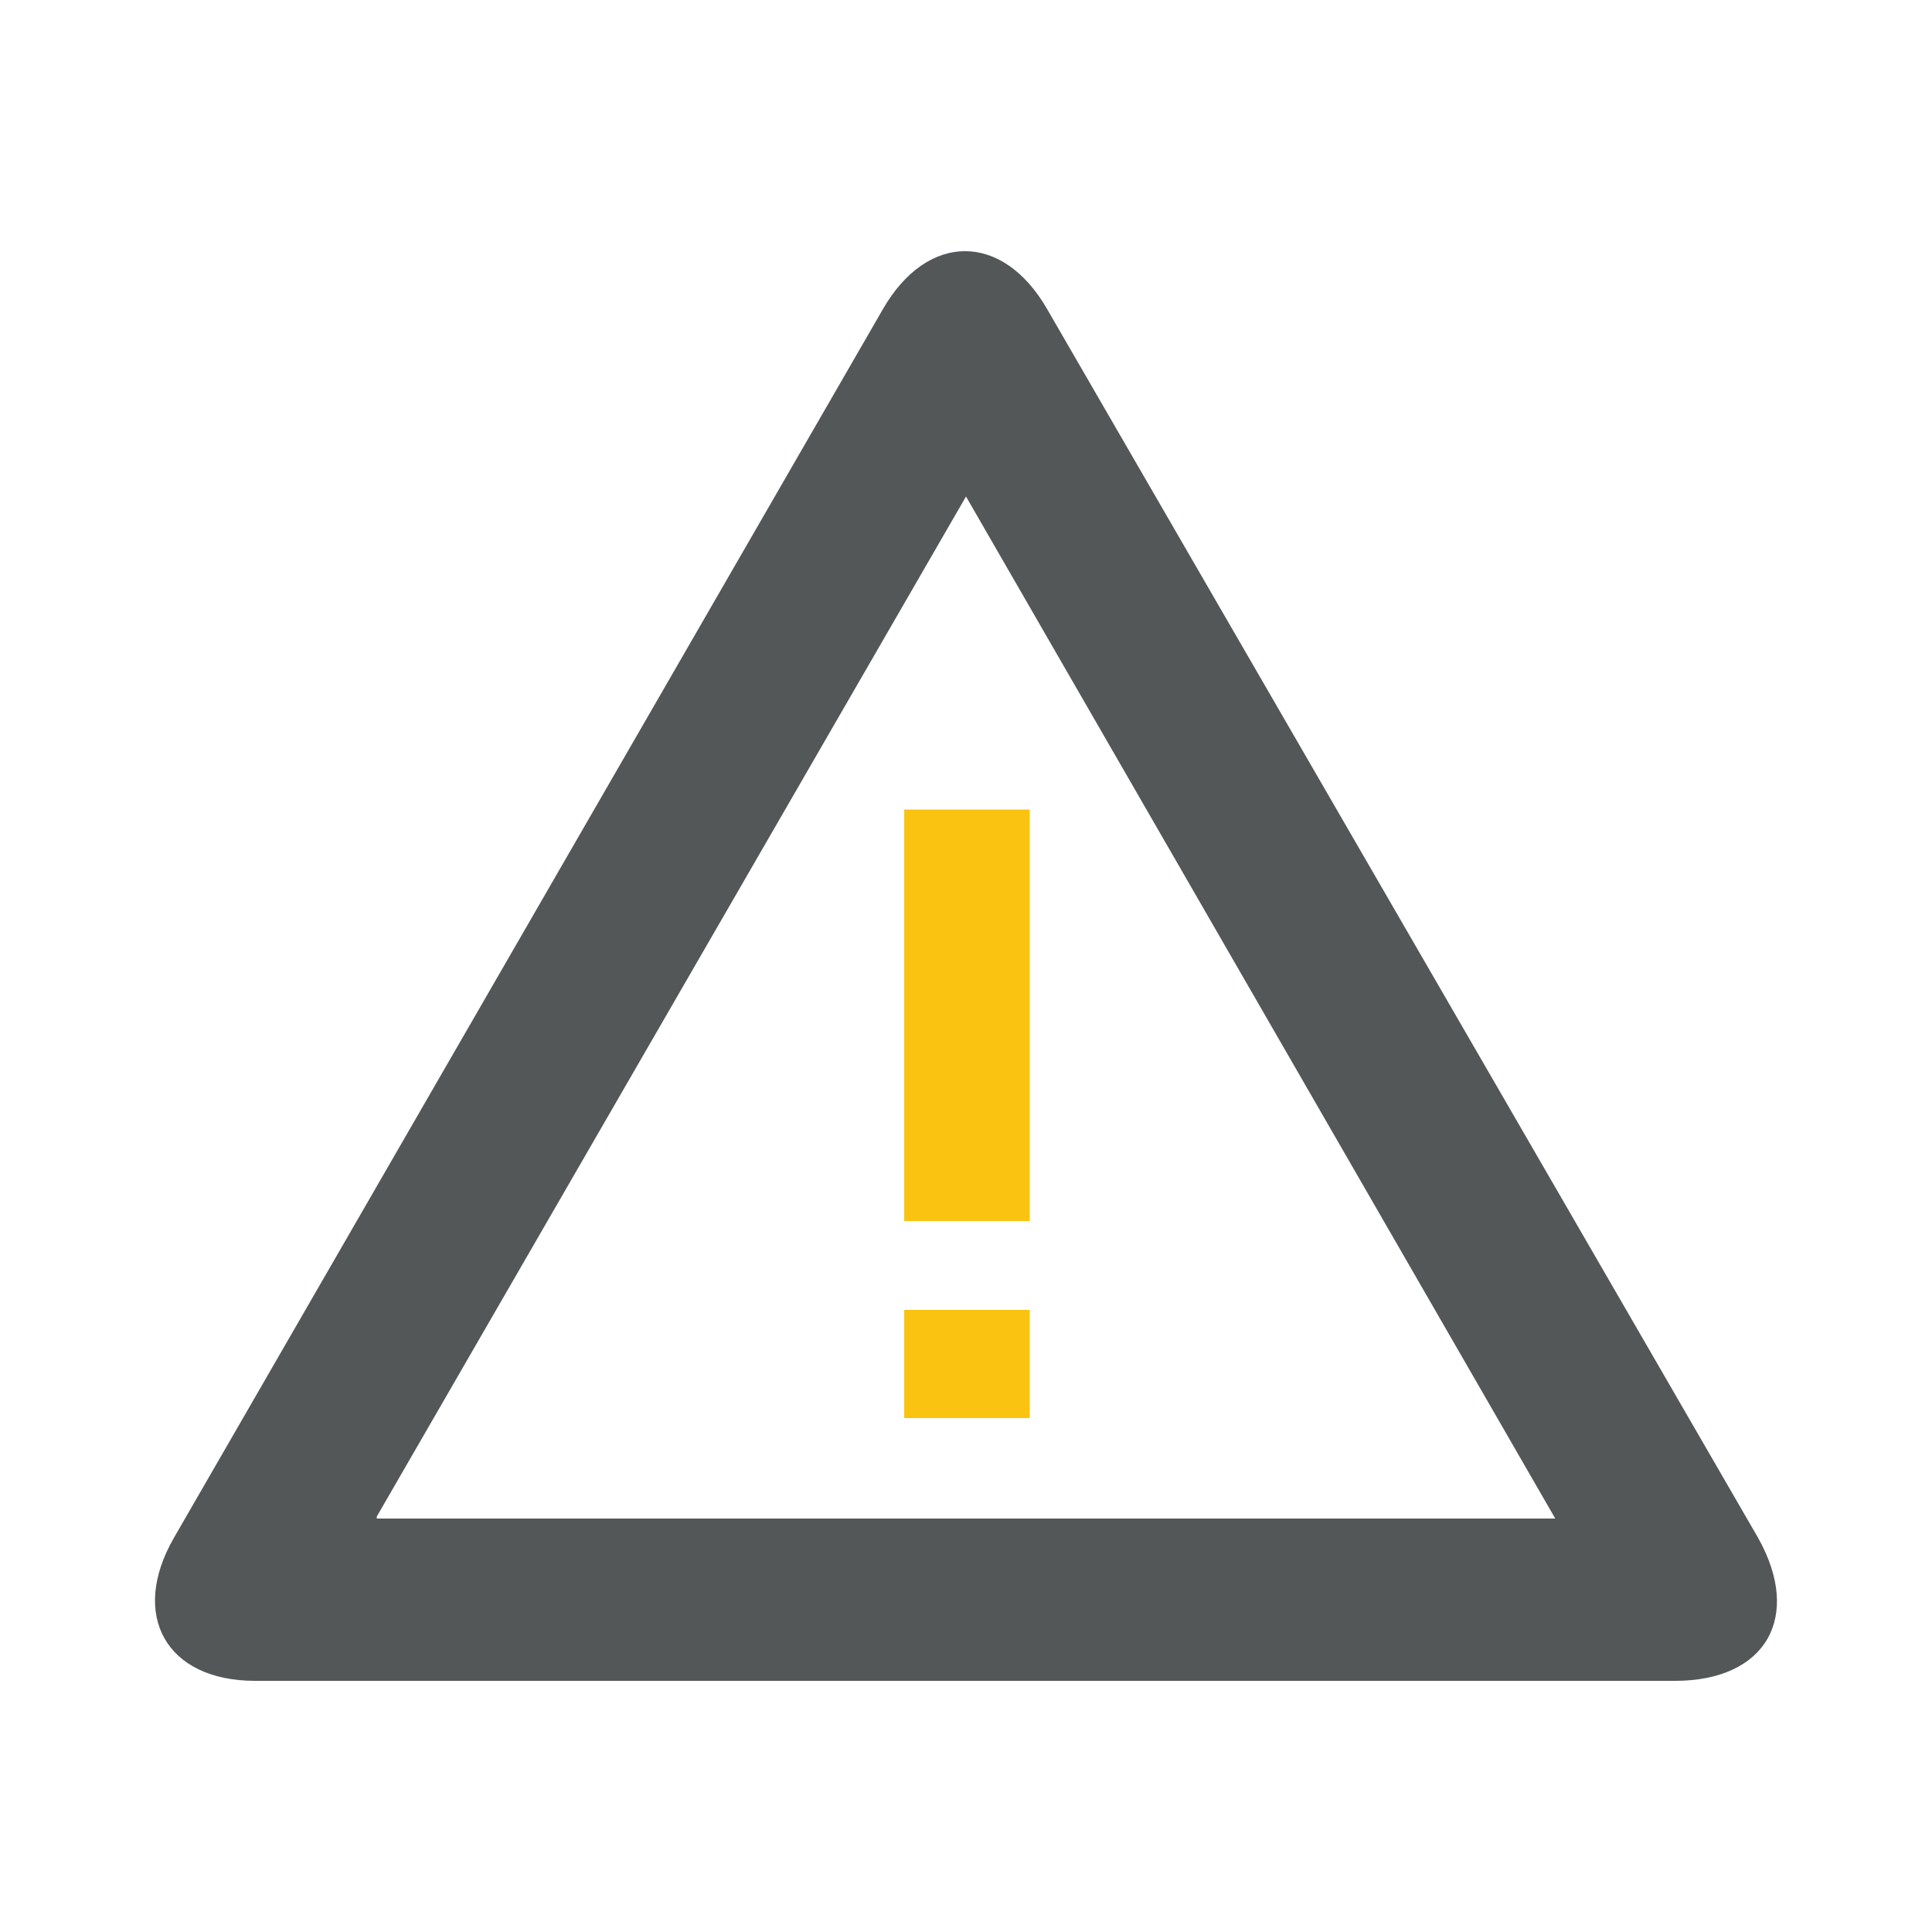 <?xml version="1.0" encoding="utf-8"?>
<!-- Generator: Adobe Illustrator 18.1.1, SVG Export Plug-In . SVG Version: 6.00 Build 0)  -->
<svg version="1.1" id="Layer_1" xmlns="http://www.w3.org/2000/svg" xmlns:xlink="http://www.w3.org/1999/xlink" x="0px" y="0px"
	 viewBox="0 0 100 100" style="enable-background:new 0 0 100 100;" xml:space="preserve">
<style type="text/css">
	.st0{fill:#545758;}
	.st1{fill:#FAC312;}
</style>
<g>
	<path class="st0" d="M91,79.6L54.2,16c-2.3-4-6.2-4-8.5,0L9,79.6c-2.3,4-0.4,7.4,4.2,7.4h73.5C91.4,87,93.3,83.7,91,79.6z
		 M19.5,78.5L50,25.7l30.5,52.9H19.5z"/>
	<g>
		<rect x="46.8" y="41.9" class="st1" width="6.5" height="21.3"/>
	</g>
	<g>
		<rect x="46.8" y="67.8" class="st1" width="6.5" height="5.6"/>
	</g>
</g>
</svg>
